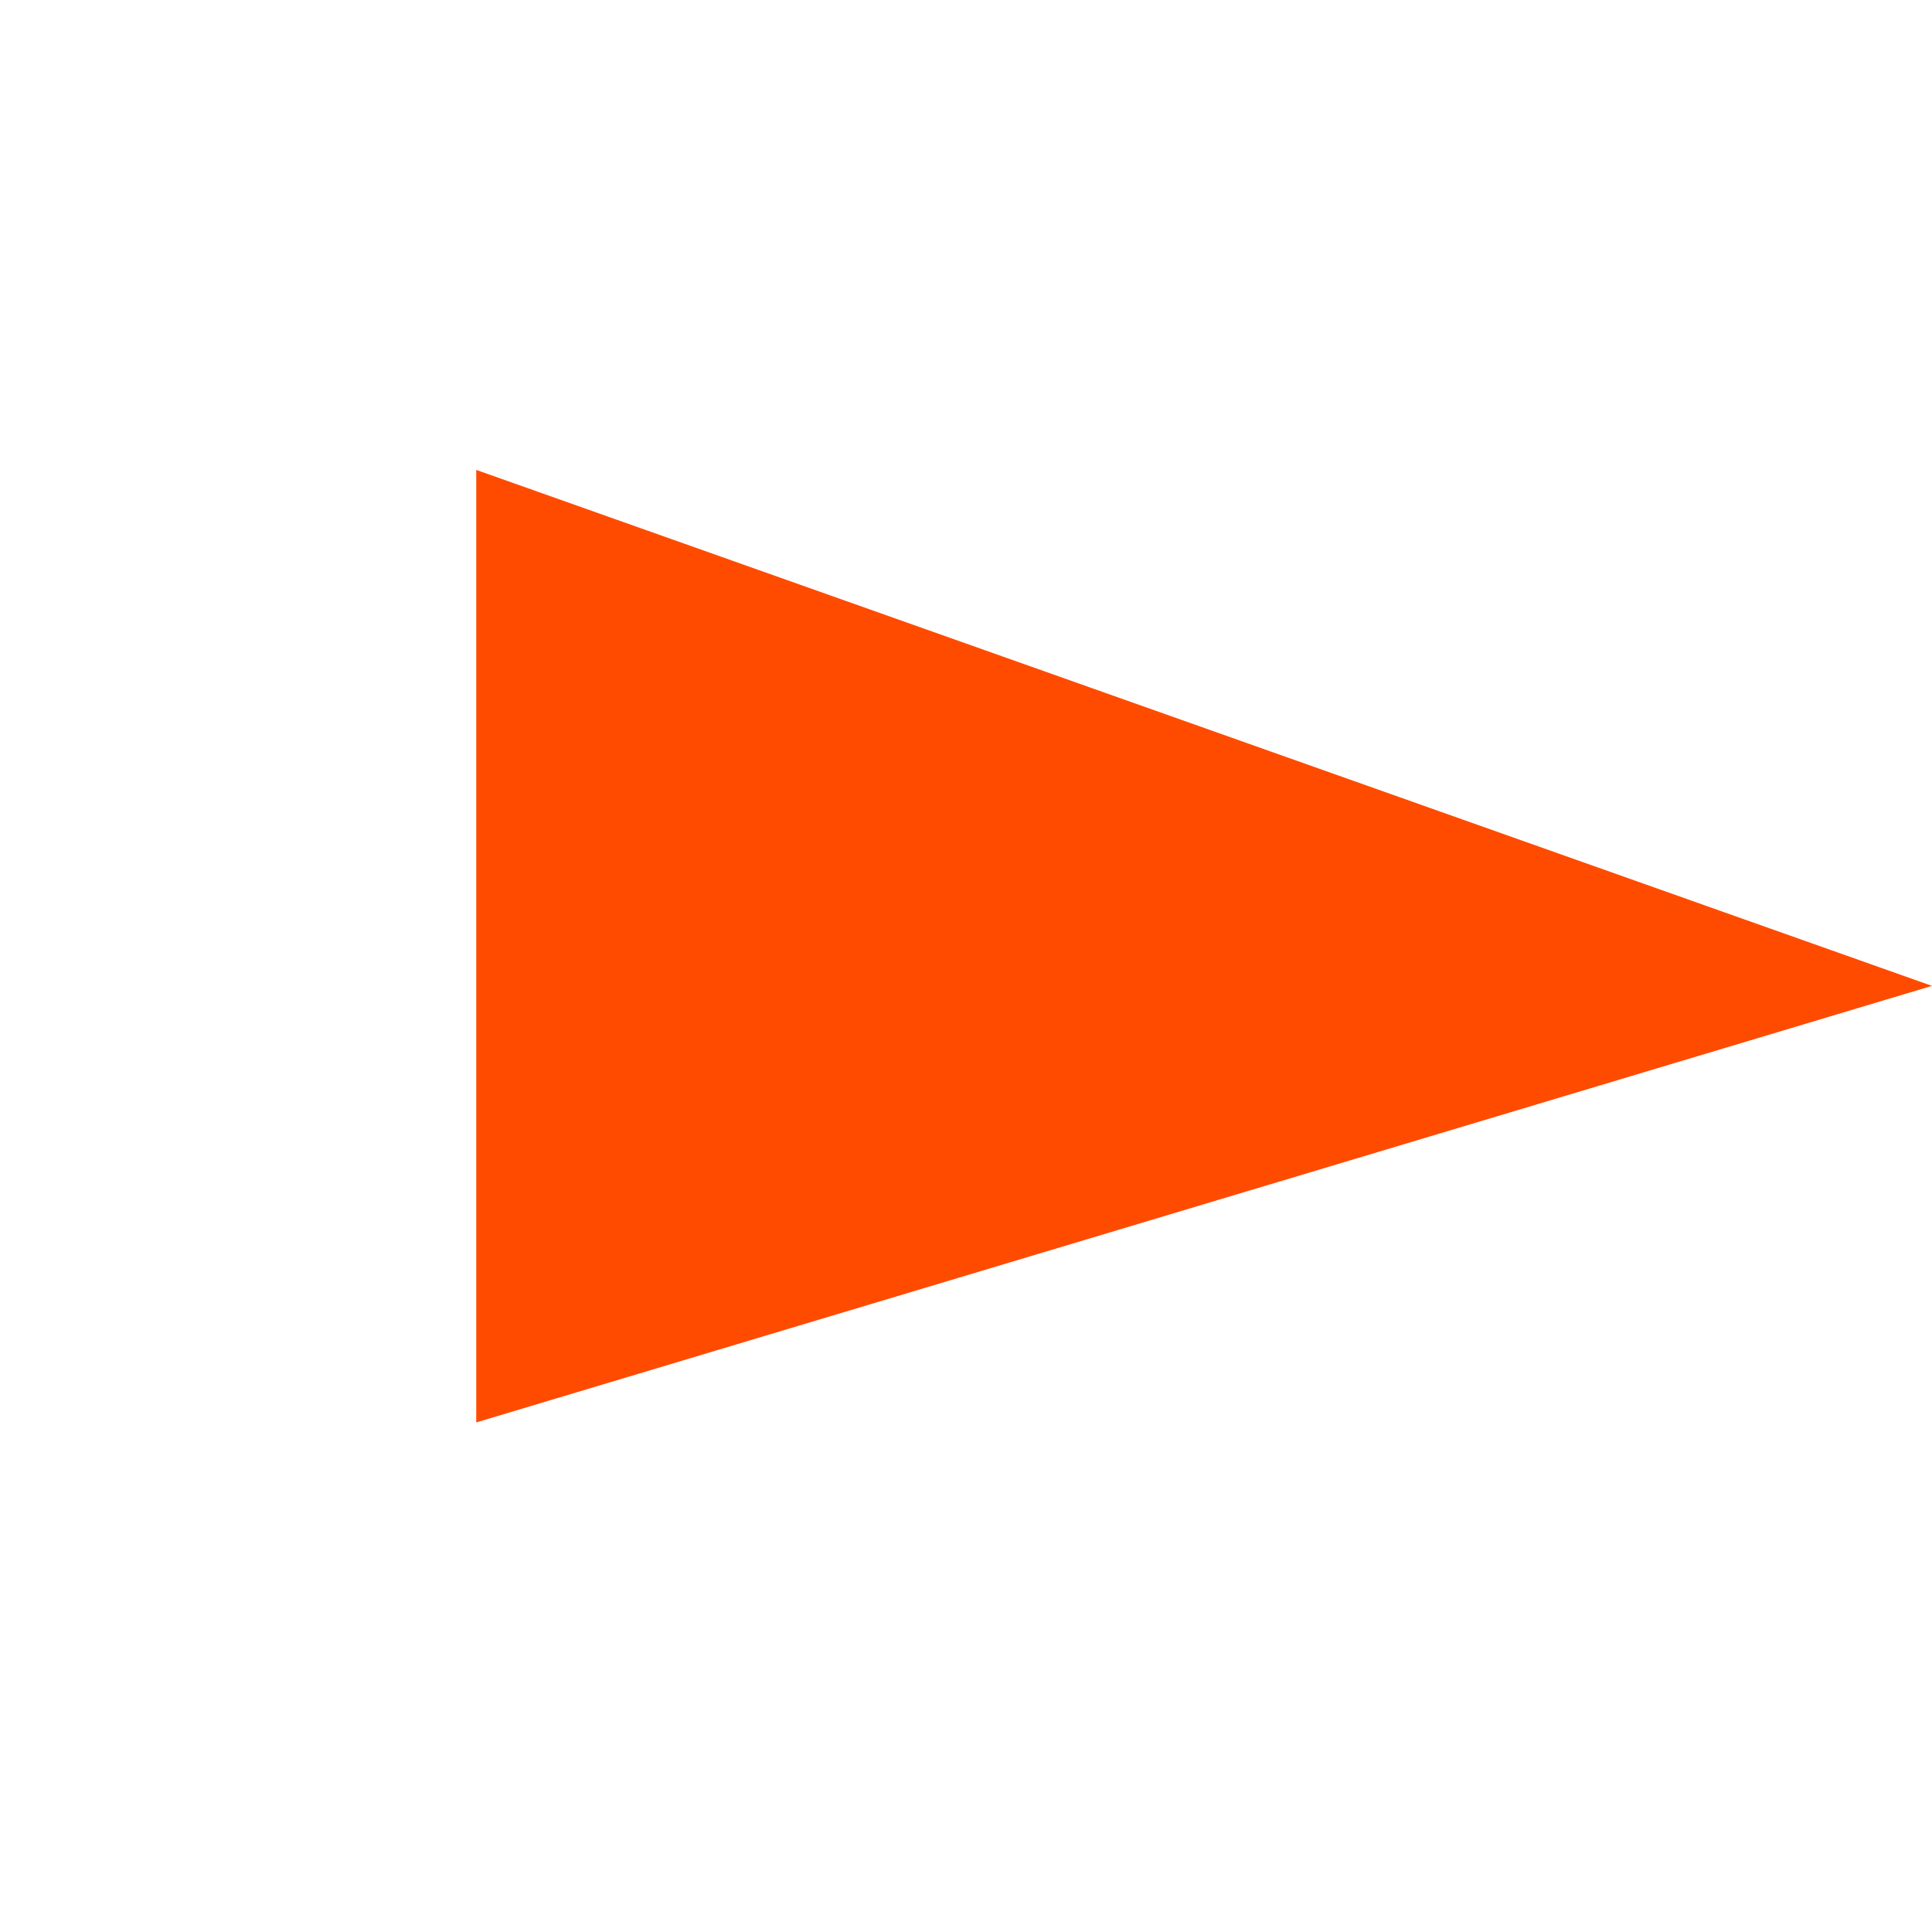<svg xmlns="http://www.w3.org/2000/svg" width="28.932" height="28.931" viewBox="0 0 28.932 28.931">
  <path id="triangle-right-orange" d="M10.086,0l9.951,20.878L0,10.086Z" transform="translate(0 14.169) rotate(-45)" fill="#ff4b00"/>
</svg>
